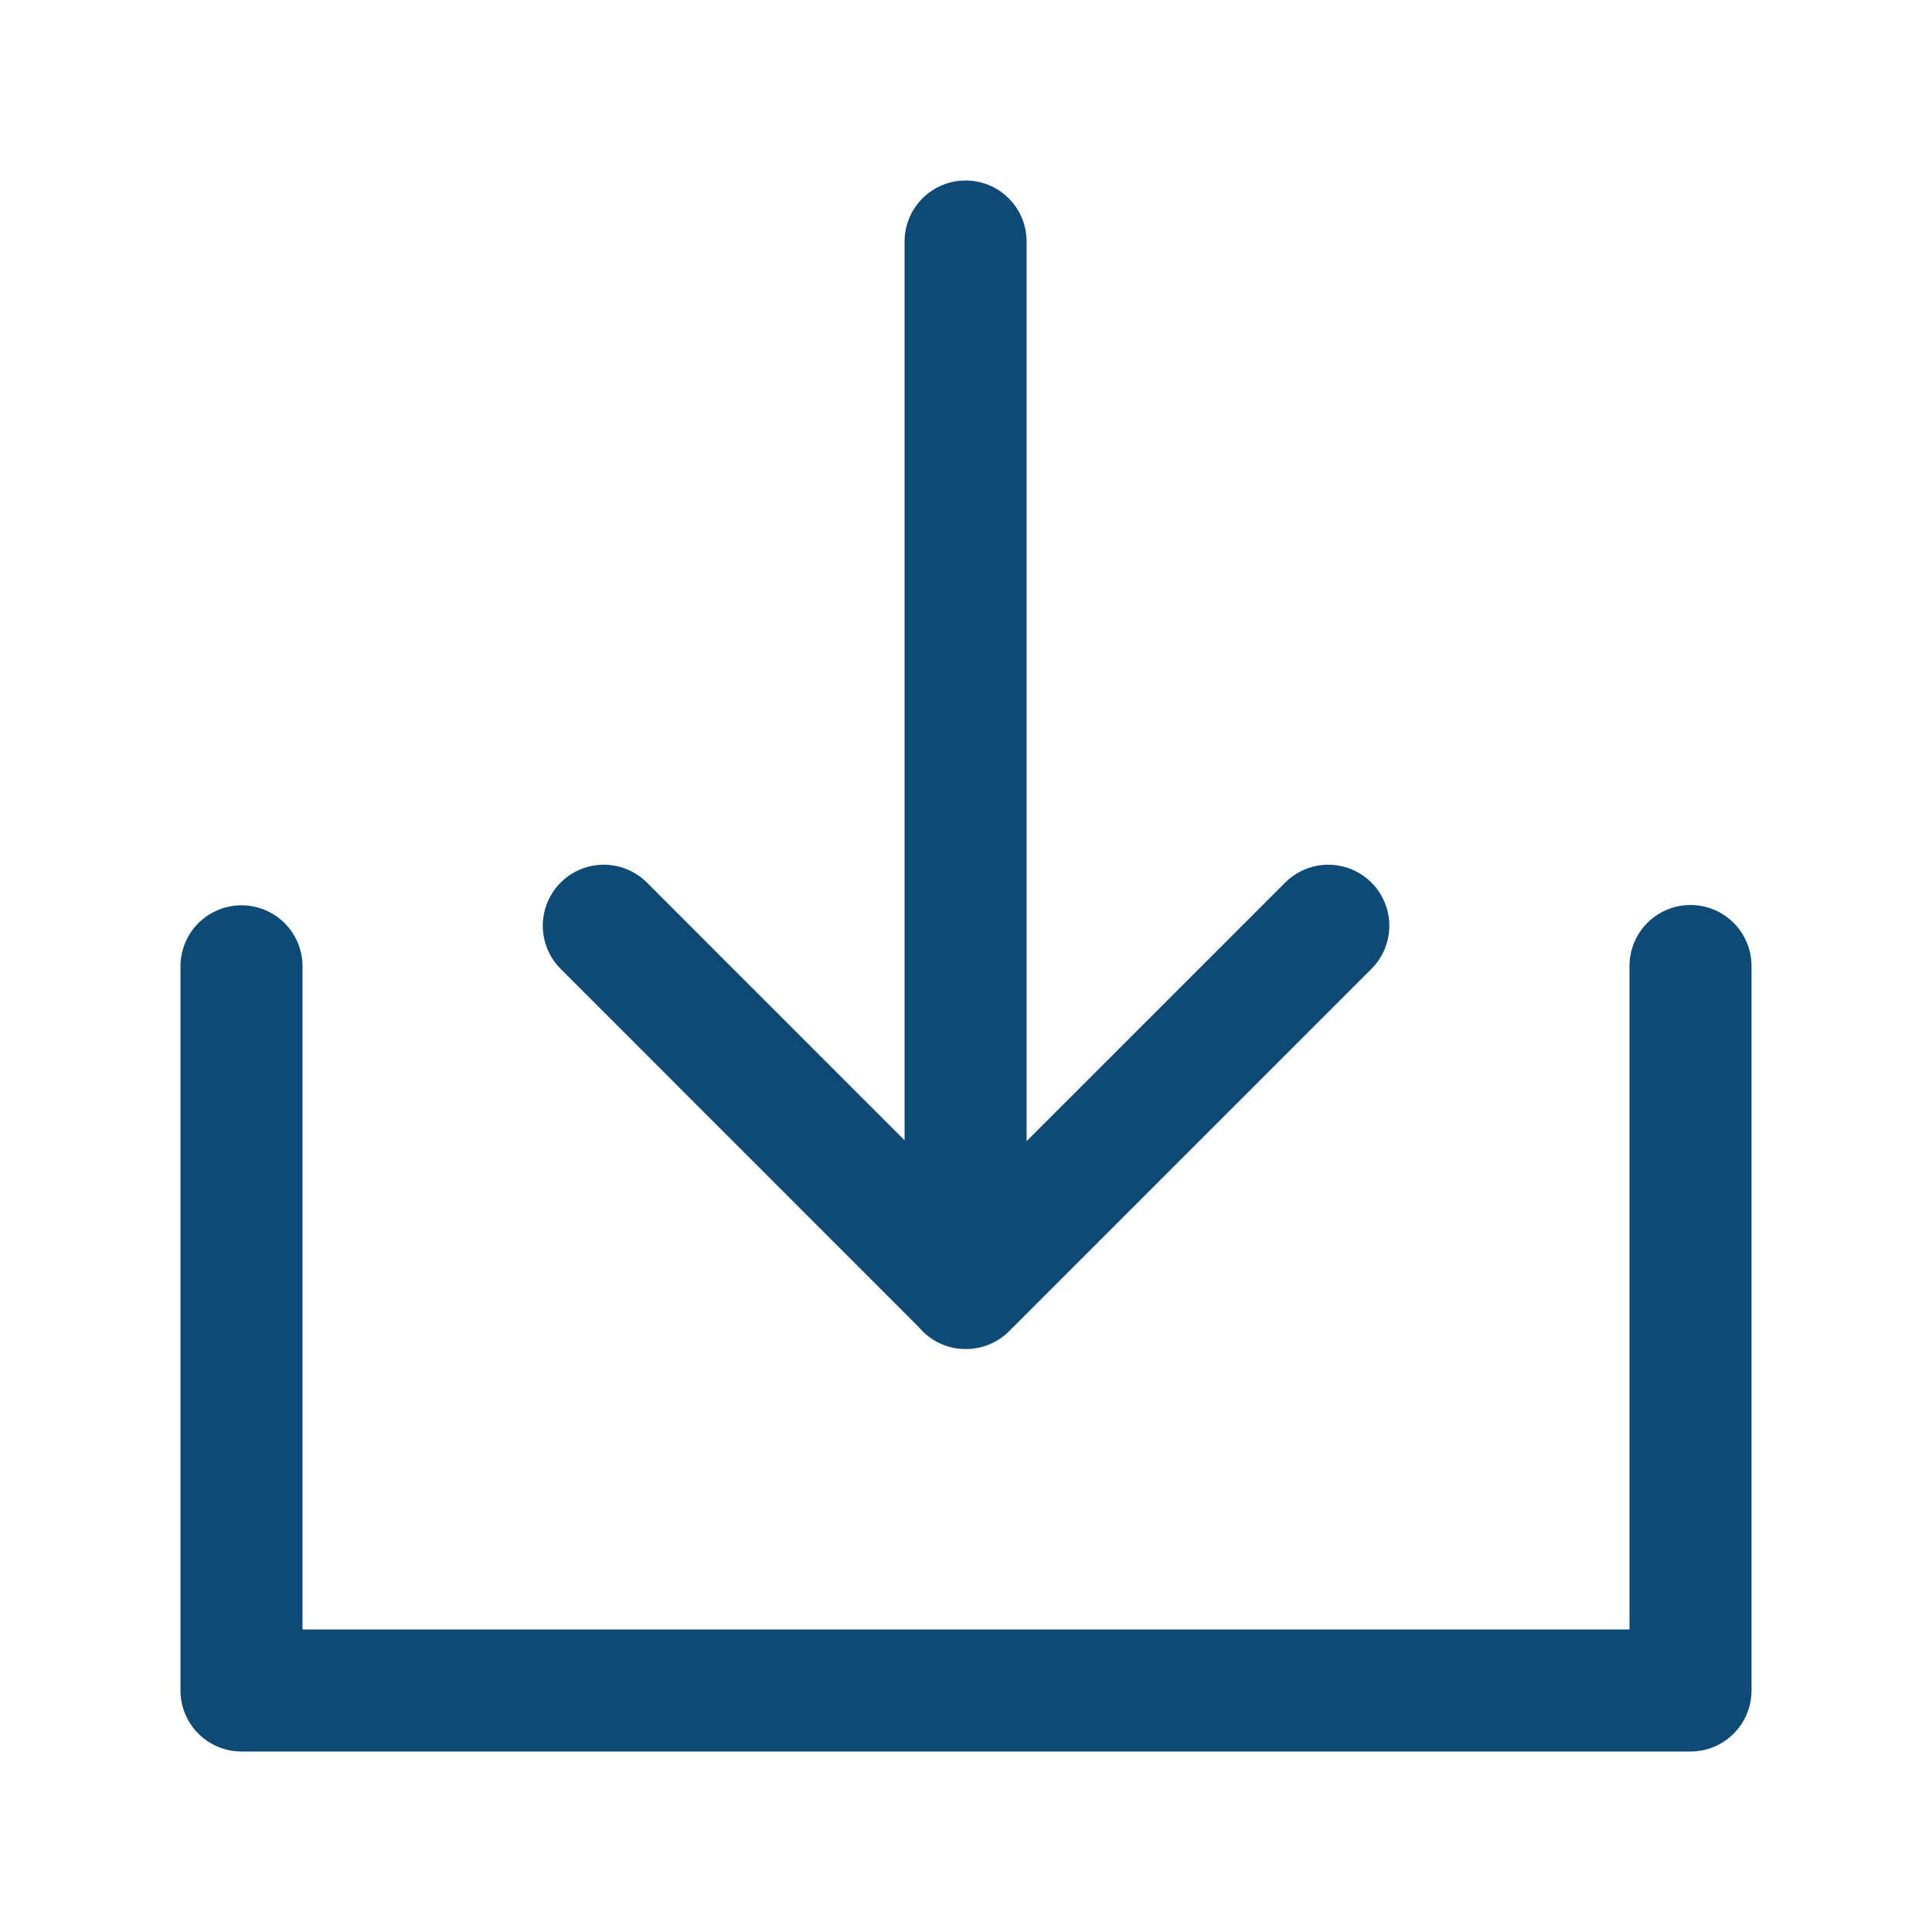 <svg xmlns="http://www.w3.org/2000/svg" width="19" height="19" fill="none"><path stroke="#0D4A75" stroke-linecap="round" stroke-linejoin="round" stroke-width="1.2" d="M2.375 9.503v7.122h14.25V9.5"/><path stroke="#0D4A75" stroke-linecap="round" stroke-linejoin="round" stroke-width="1.2" d="M13.063 9.104 9.5 12.667 5.938 9.104M9.496 2.375v10.292"/></svg>